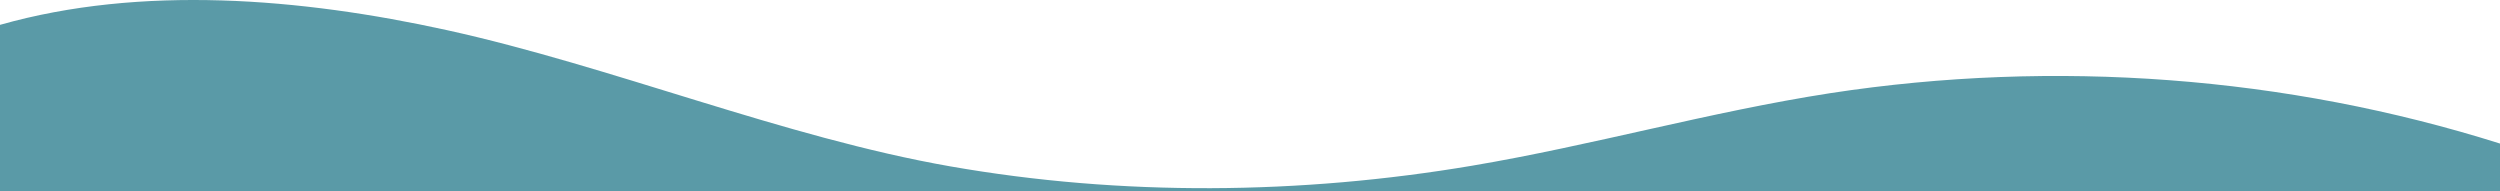 <svg width="1440" height="110" viewBox="0 0 1440 110" fill="none" xmlns="http://www.w3.org/2000/svg">
<g id="waves">
<path id="Path" d="M1054.33 53.646C984.732 64.419 917.34 83.73 847.932 95.442C749.064 112.137 646.104 113.145 547.392 95.832C451.464 79.047 351.996 38.11 257.208 17.311C173.148 -1.141 81.372 -8.739 0 14.316V110H1440V82.692C1317.04 43.897 1183.66 33.852 1054.33 53.646Z" fill="#5A9AA7"/>
</g>
</svg>

